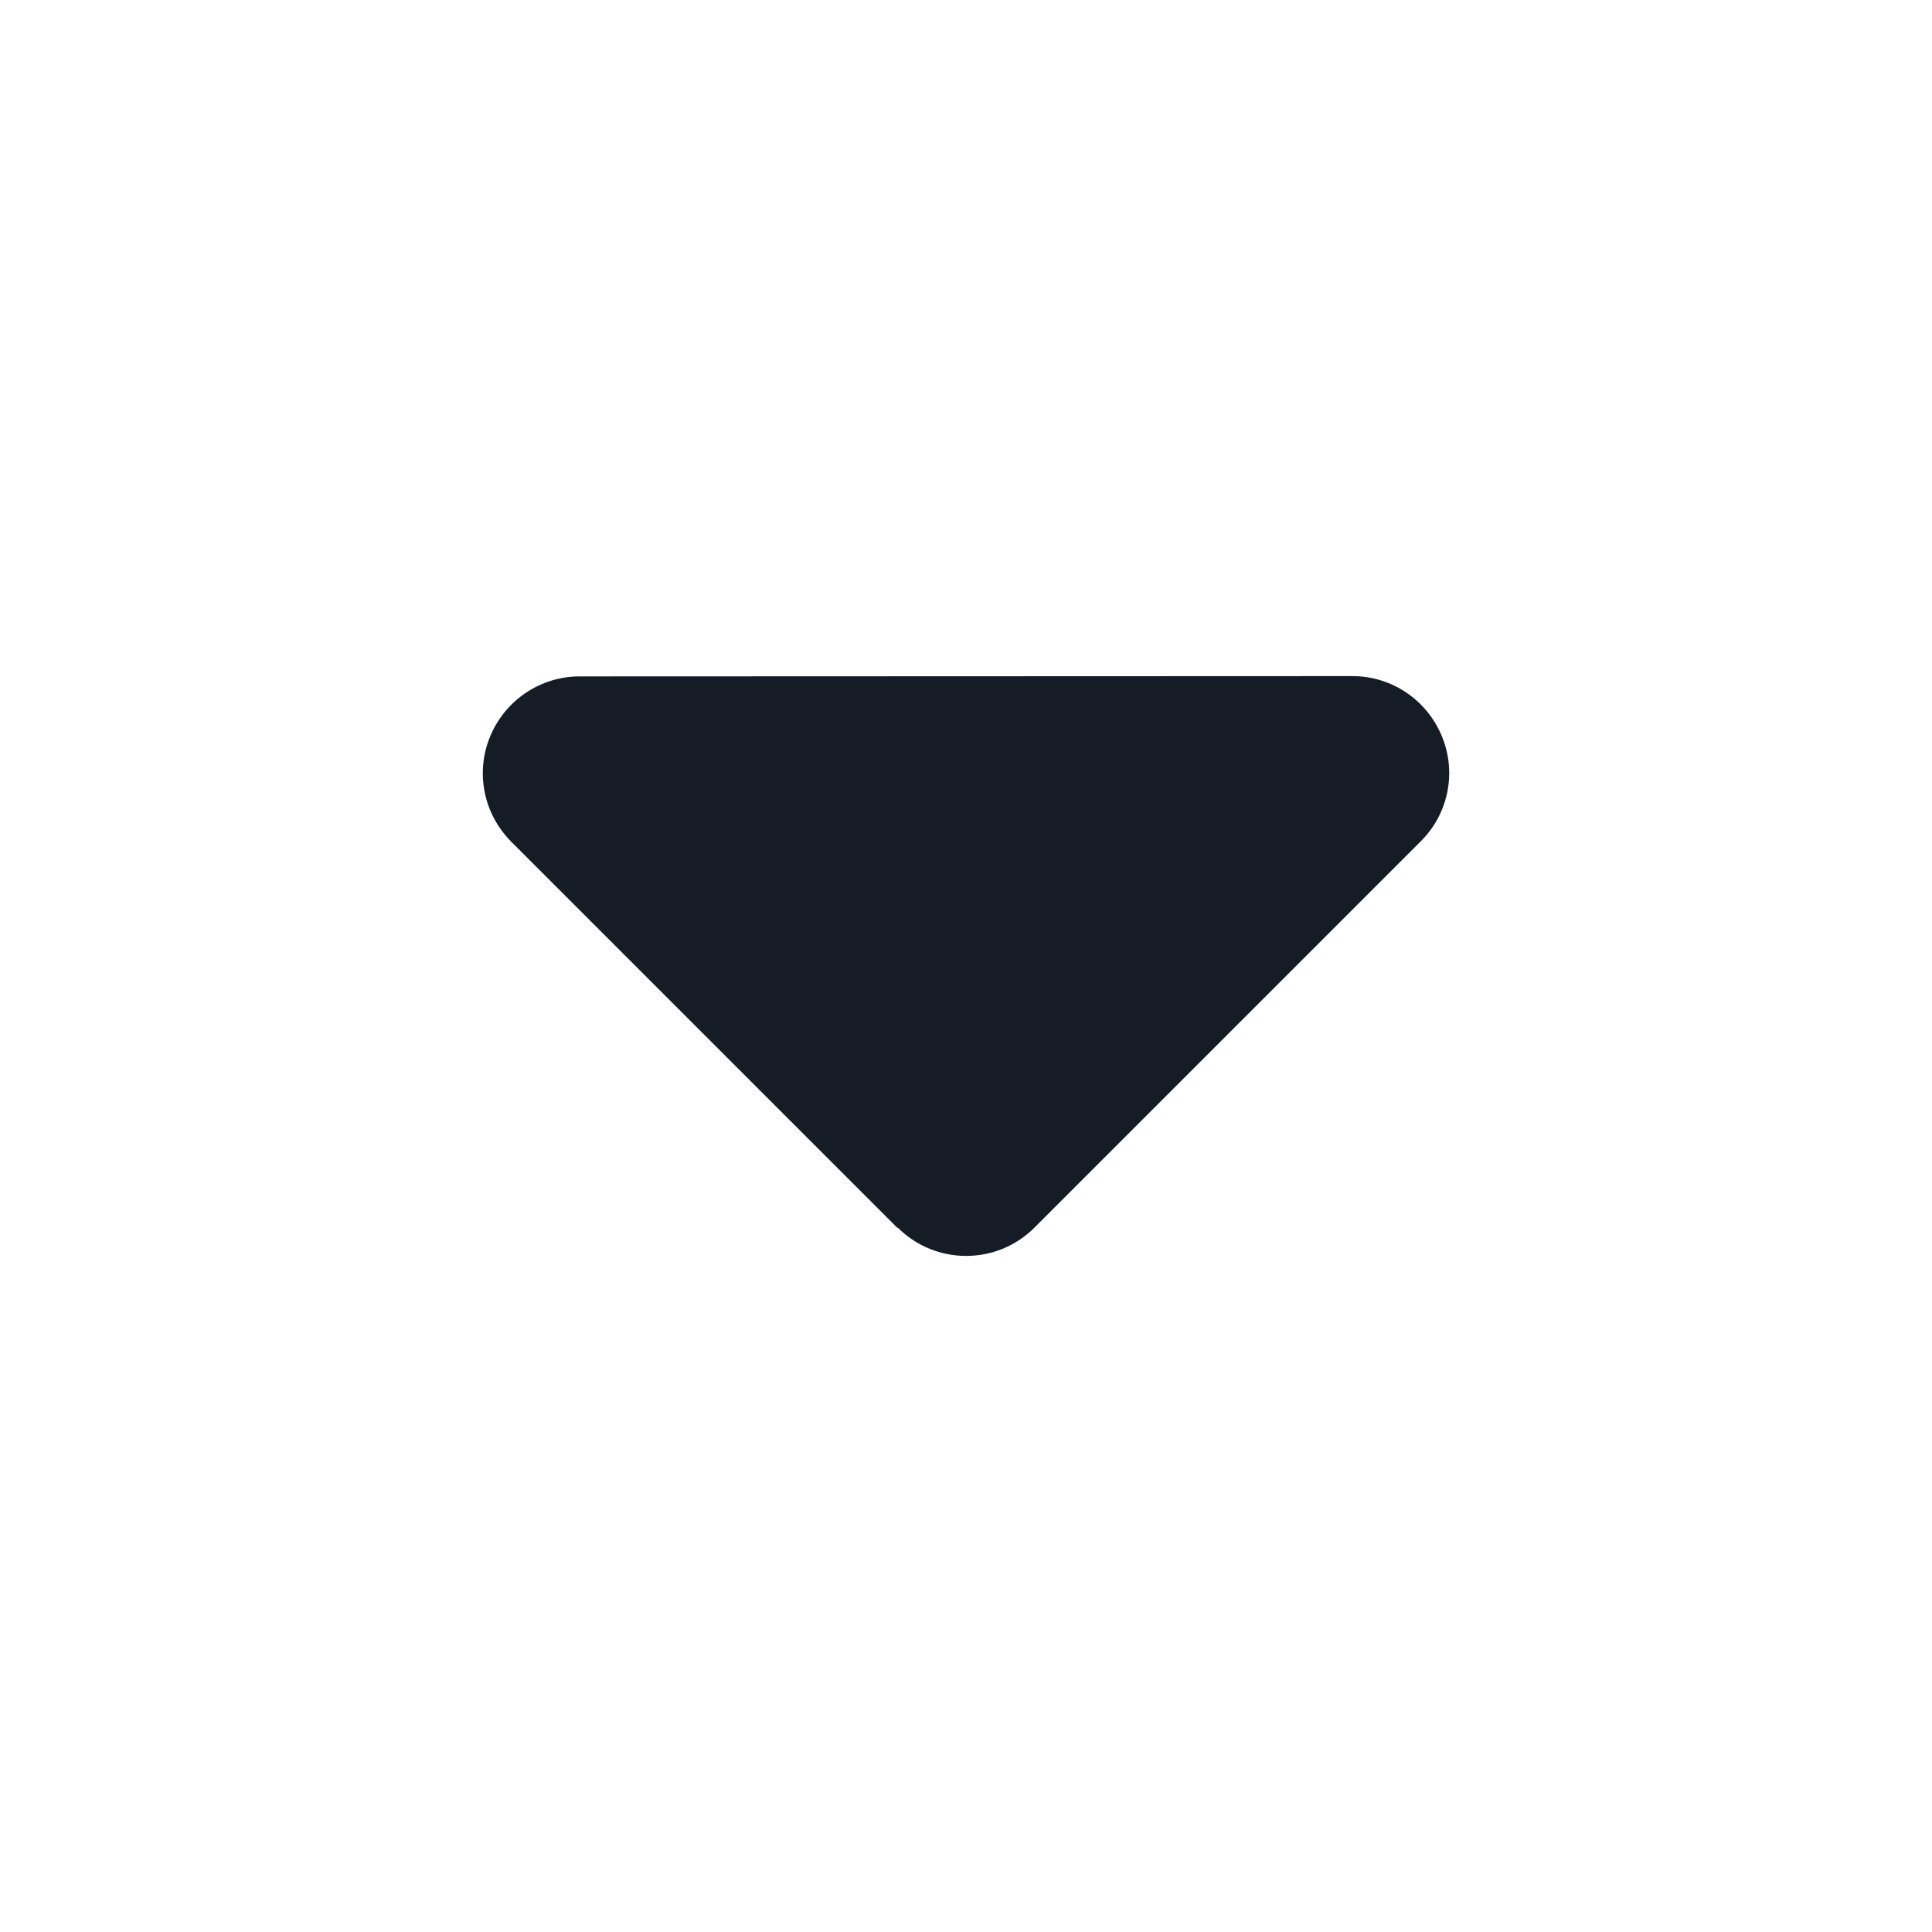 <svg width="20" height="20" viewBox="0 0 20 20" fill="none" xmlns="http://www.w3.org/2000/svg">
<path d="M9.293 12.708C9.684 13.099 10.318 13.099 10.709 12.708L14.709 8.708C14.996 8.421 15.081 7.993 14.925 7.618C14.768 7.243 14.406 6.999 14 6.999L6 7.002C5.597 7.002 5.231 7.246 5.075 7.621C4.918 7.996 5.006 8.424 5.29 8.711L9.29 12.711L9.293 12.708Z" fill="#161C25"/>
</svg>

